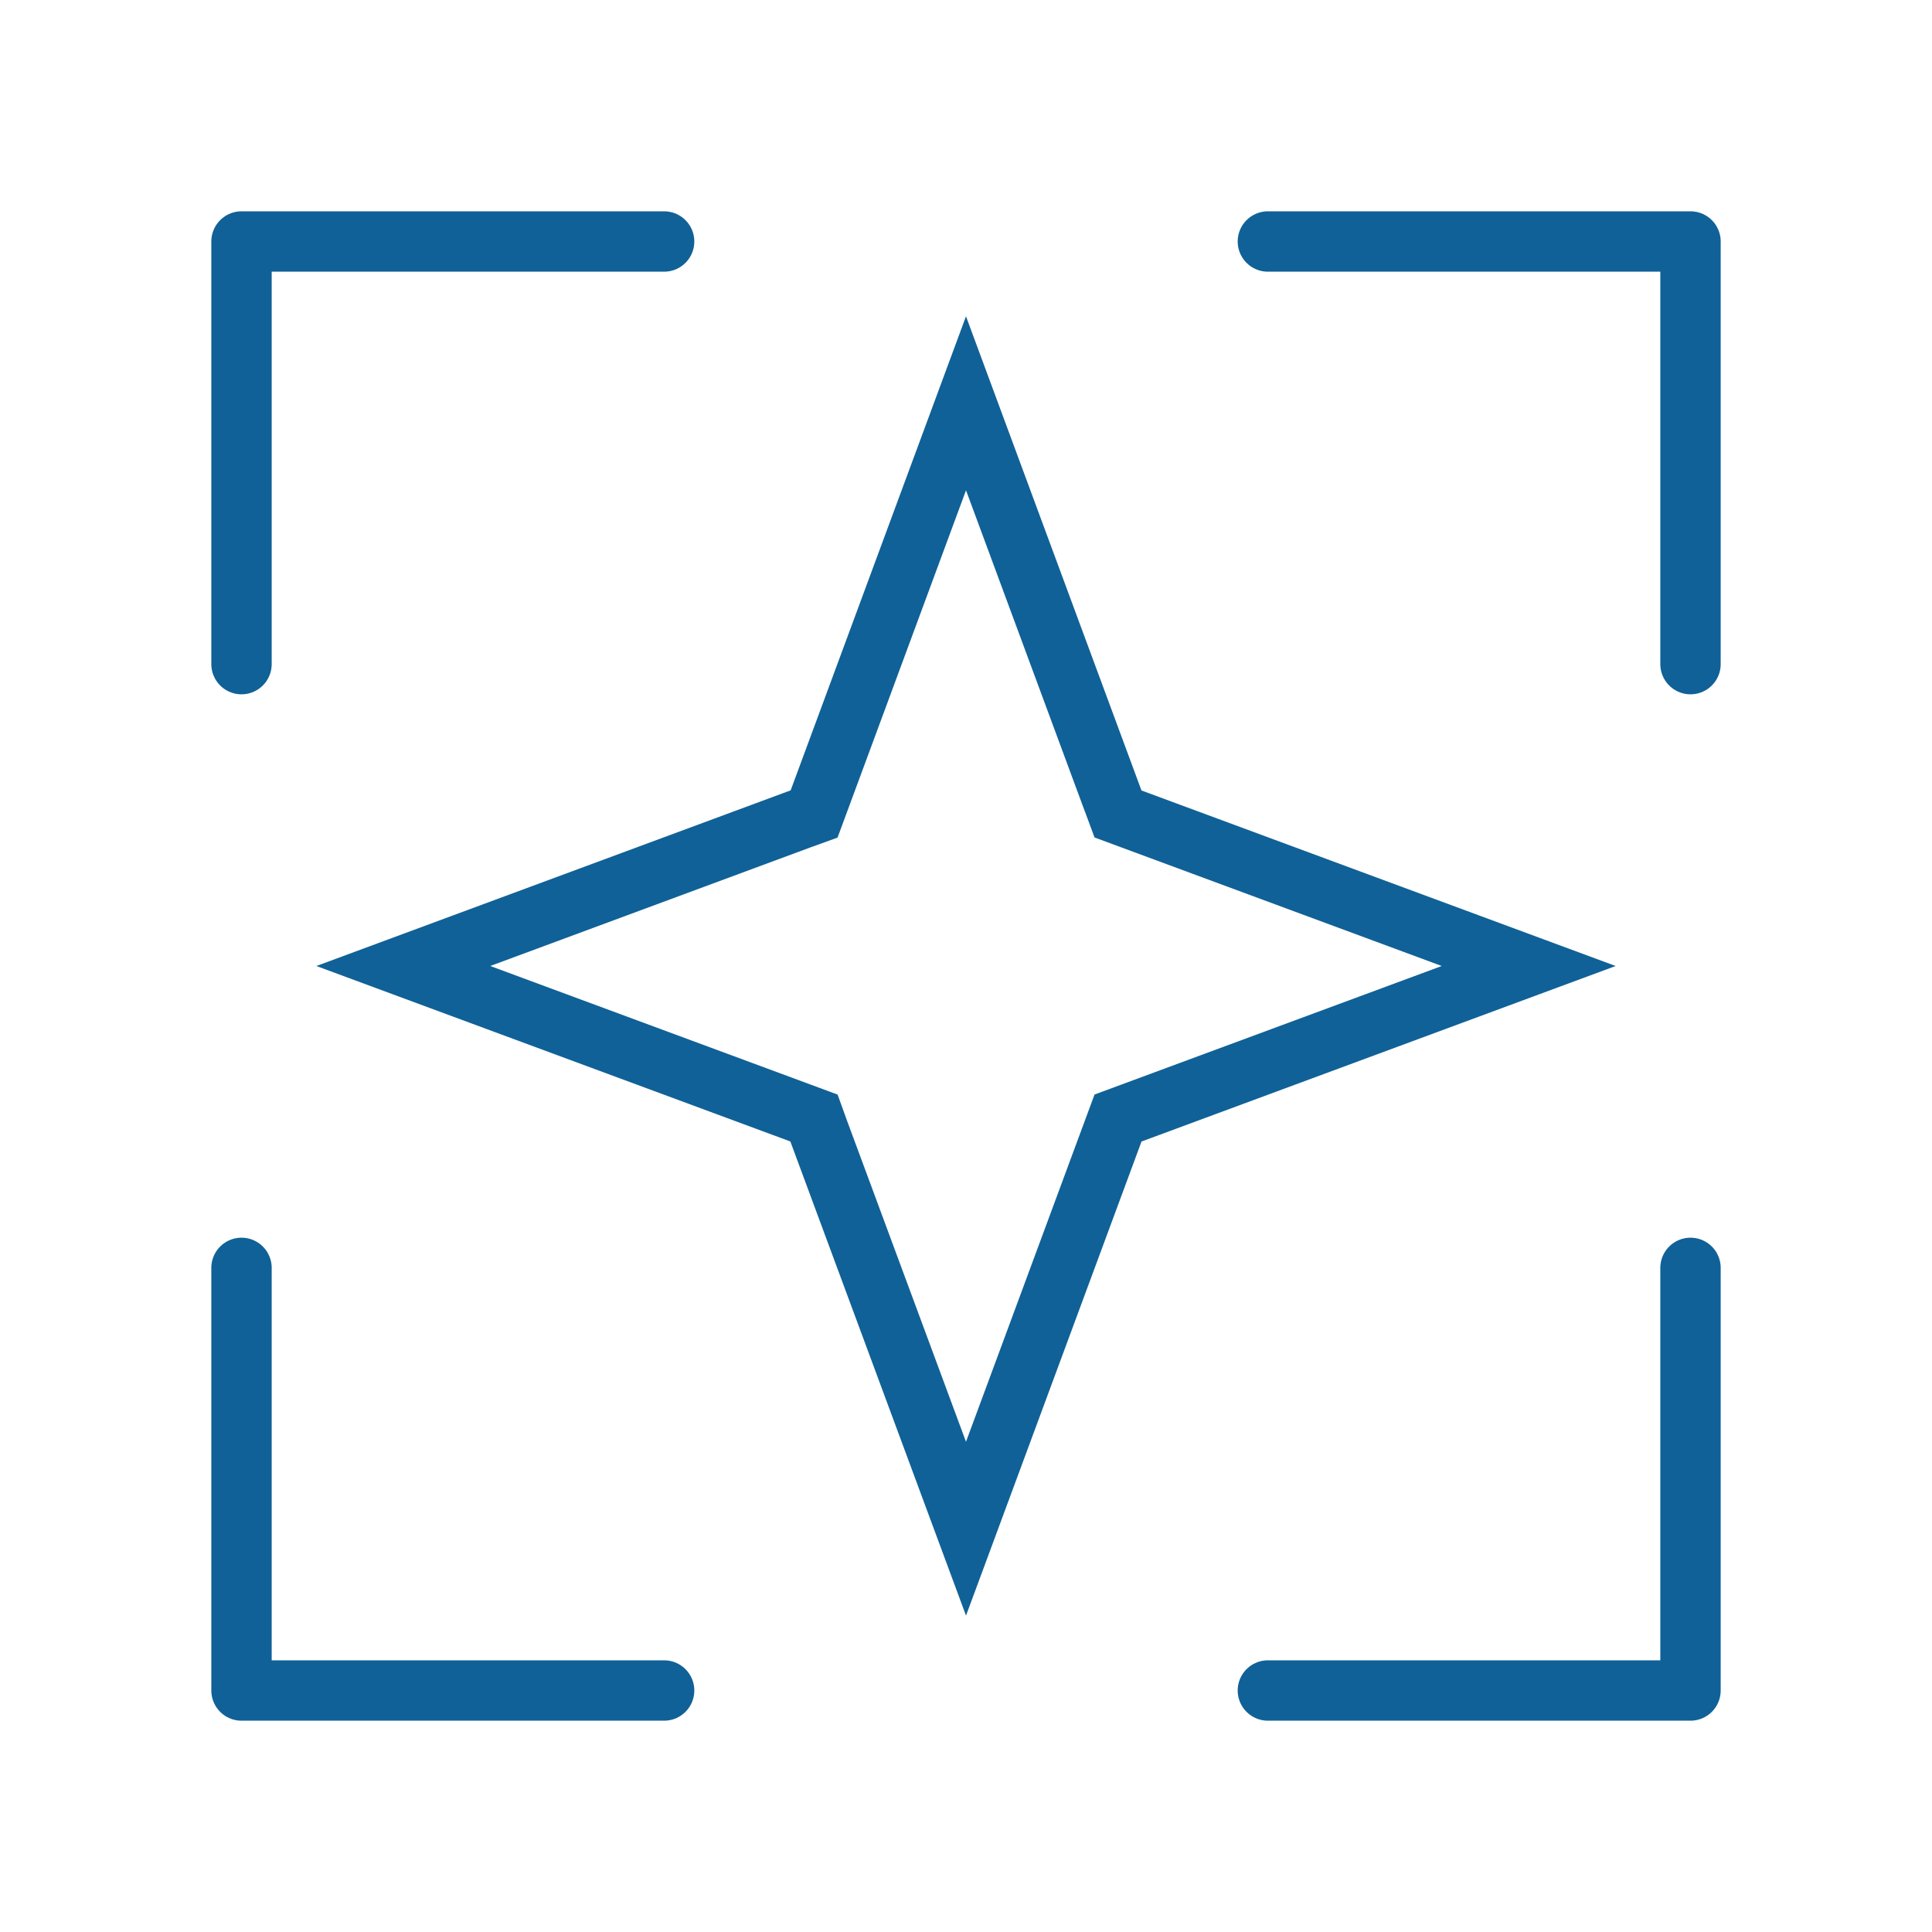 <svg xmlns="http://www.w3.org/2000/svg" width="16" height="16" fill="none"><path stroke="#106197" stroke-width=".5" d="m9.219 6.633.04.108.108.04L12.66 8 9.367 9.219l-.108.04-.04.108L8 12.66 6.78 9.367l-.039-.108-.108-.04L3.34 8l3.294-1.22.108-.039.04-.108L8 3.34l1.219 3.294Z"/><path stroke="#106197" stroke-linecap="round" stroke-linejoin="round" stroke-width=".5" d="M5.5 2H2v3.5M5.5 14H2v-3.5M10.5 2H14v3.5M10.5 14H14v-3.5"/></svg>